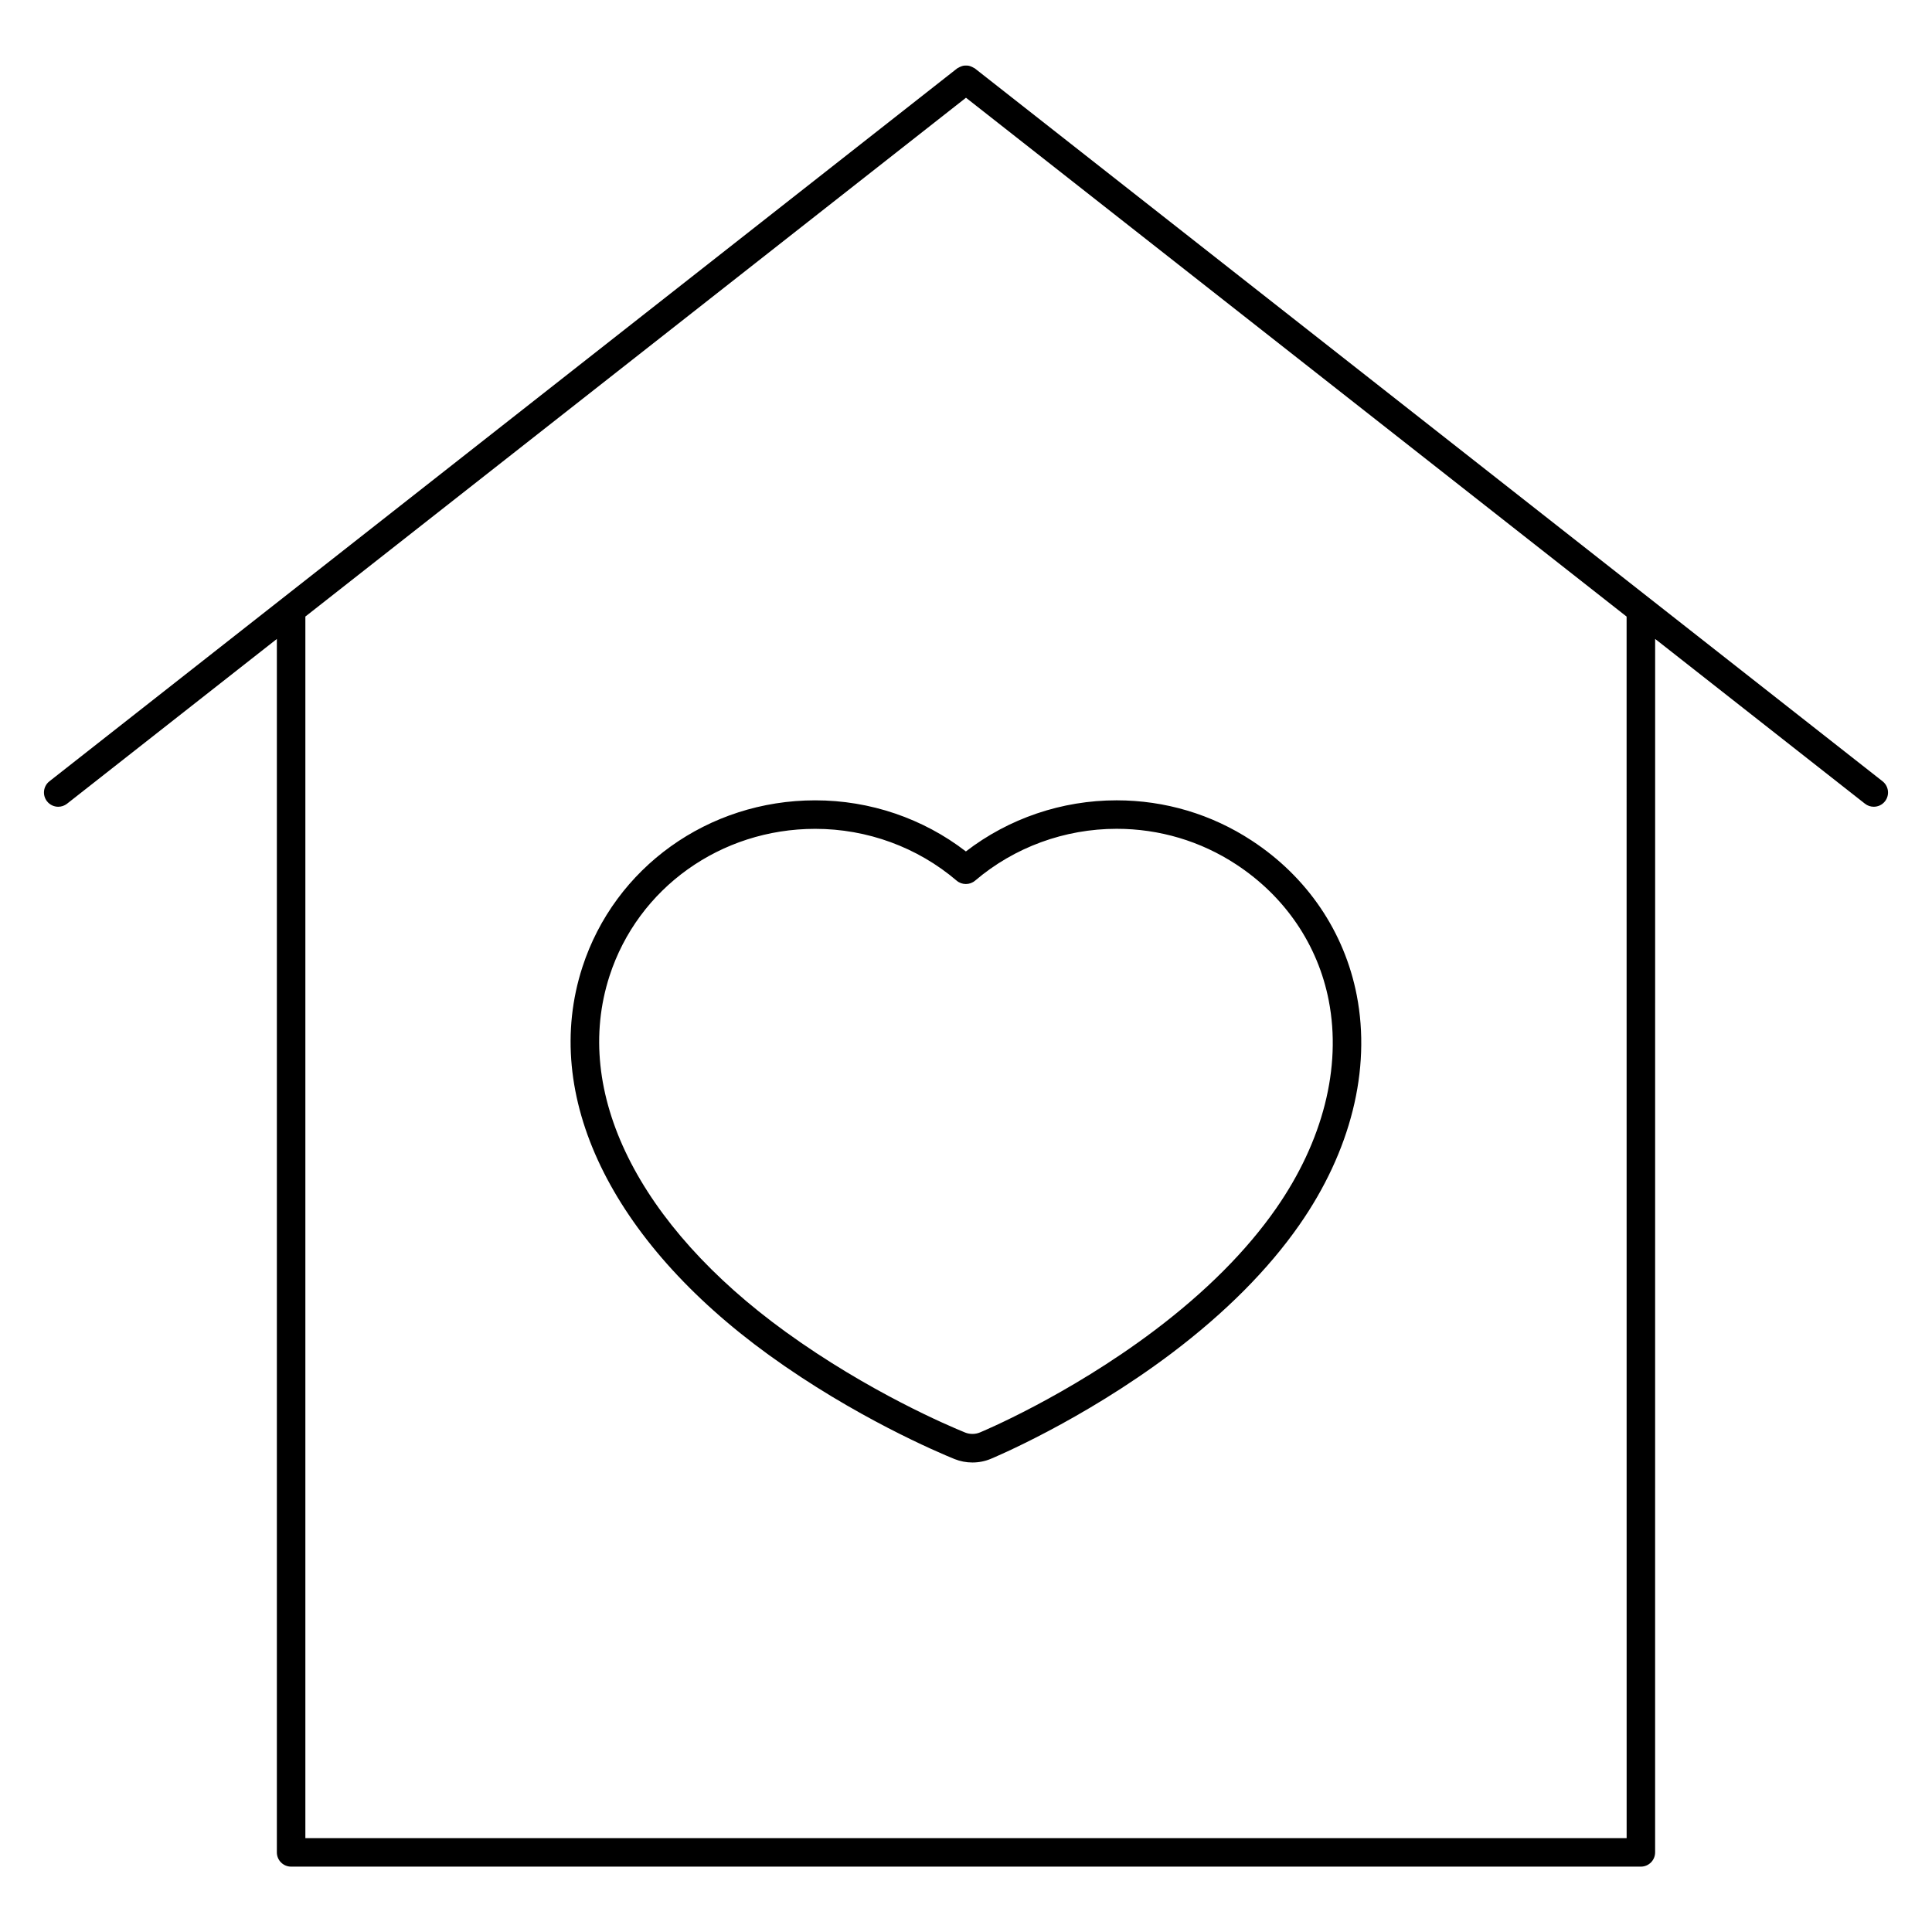 <?xml version="1.0" encoding="UTF-8"?>
<!-- Uploaded to: ICON Repo, www.svgrepo.com, Generator: ICON Repo Mixer Tools -->
<svg fill="#000000" width="800px" height="800px" version="1.1" viewBox="144 144 512 512" xmlns="http://www.w3.org/2000/svg">
 <g>
  <path d="m399.97 369.64c-11.352-8.758-25.406-13.543-39.926-13.543-28.336 0-53.133 17.77-61.707 44.211-11.008 33.957 7.461 72.371 49.402 102.76 22.762 16.48 44.984 25.875 49.242 27.605 1.512 0.598 3.102 0.902 4.719 0.902 1.703 0 3.359-0.328 4.887-0.973 0.242-0.102 24.012-9.949 47.957-28.012 14.191-10.727 25.566-22.156 33.812-33.988 13.617-19.527 19.016-41.125 15.203-60.816-3.266-16.848-13.148-31.418-27.832-41.02-10.625-6.977-23.004-10.672-35.797-10.672-14.52-0.004-28.59 4.785-39.961 13.547zm96.172 39.574c3.422 17.668-1.547 37.223-13.98 55.062-7.789 11.176-18.605 22.035-32.168 32.273-23.176 17.48-46.039 26.953-46.297 27.059-1.238 0.523-2.695 0.52-3.898 0.039-4.086-1.656-25.566-10.734-47.621-26.707-39.156-28.363-56.594-63.617-46.648-94.305 7.559-23.316 29.469-38.984 54.512-38.984 13.785 0 27.094 4.871 37.473 13.723 1.406 1.203 3.488 1.199 4.902 0 10.402-8.855 23.723-13.734 37.512-13.734 11.309 0 22.258 3.258 31.656 9.43 12.961 8.488 21.688 21.32 24.559 36.145z"/>
  <path d="m642.9 351.05-240.57-188.93c-0.082-0.066-0.18-0.082-0.266-0.137-0.223-0.145-0.449-0.25-0.691-0.348-0.223-0.086-0.43-0.168-0.66-0.211-0.238-0.047-0.473-0.055-0.715-0.051-0.242 0-0.48 0.004-0.715 0.051-0.227 0.047-0.438 0.125-0.66 0.211-0.242 0.098-0.469 0.203-0.691 0.348-0.086 0.055-0.188 0.07-0.266 0.137l-240.57 188.93c-1.641 1.289-1.926 3.668-0.637 5.305 0.746 0.945 1.855 1.445 2.973 1.445 0.816 0 1.637-0.262 2.332-0.805l55.605-43.664v321.57c0 2.086 1.691 3.777 3.777 3.777h357.7c2.086 0 3.777-1.691 3.777-3.777l0.008-321.58 55.605 43.672c0.691 0.543 1.512 0.805 2.328 0.805 1.125 0 2.231-0.492 2.977-1.445 1.285-1.637 1-4.016-0.645-5.305zm-67.824 280.07h-350.15v-323.73l175.07-137.49 175.07 137.5z"/>
 </g>
</svg>